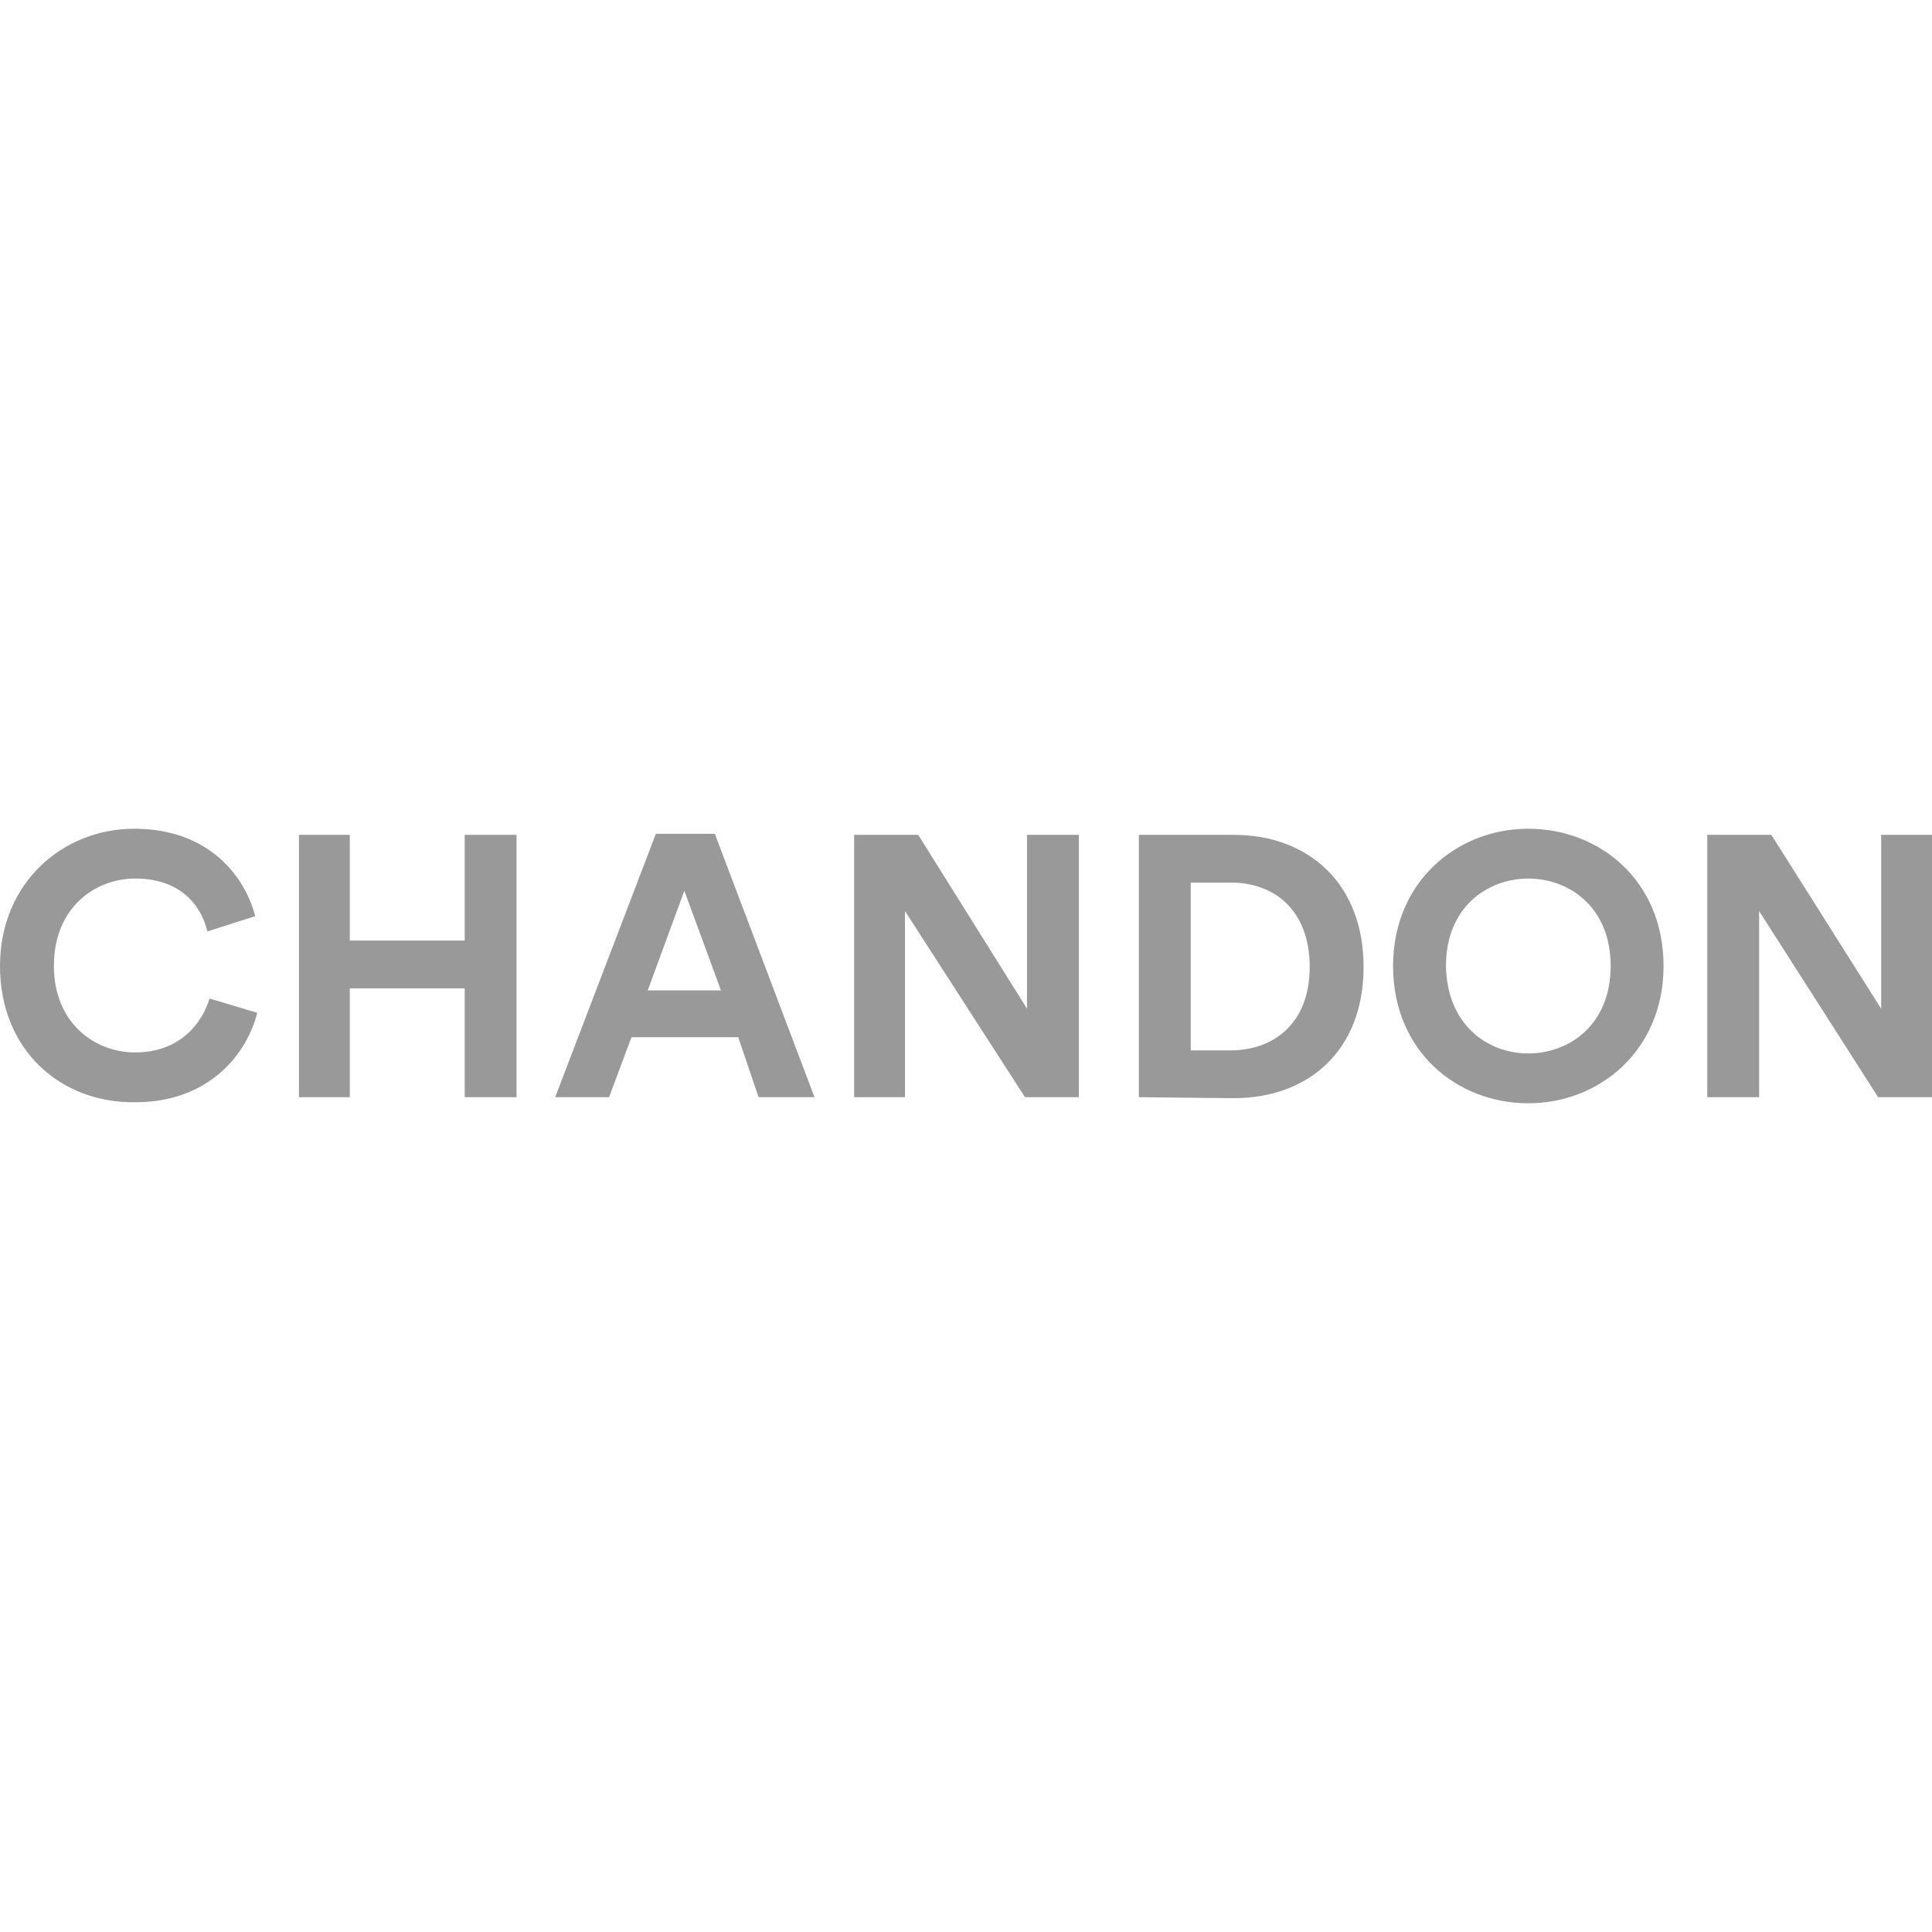 <?xml version="1.0" encoding="utf-8"?>
<!-- Generator: Adobe Illustrator 23.0.0, SVG Export Plug-In . SVG Version: 6.00 Build 0)  -->
<svg version="1.1" id="Camada_1" xmlns="http://www.w3.org/2000/svg" xmlns:xlink="http://www.w3.org/1999/xlink" x="0px" y="0px"
	 viewBox="0 0 190 190" style="enable-background:new 0 0 190 190;" xml:space="preserve">
<style type="text/css">
	.st0{fill:#999999;}
</style>
<g>
	<path class="st0" d="M112,107.9V82.1h9.3c7.4,0,12.8,4.8,12.8,13s-5.4,12.9-12.8,12.9L112,107.9L112,107.9z M121,103.3
		c4.2,0,7.8-2.6,7.8-8.2s-3.5-8.3-7.7-8.3h-4v16.5H121z"/>
	<polygon class="st0" points="184.7,107.9 173,89.6 173,107.9 167.9,107.9 167.9,82.1 174.2,82.1 185,99.2 185,82.1 190,82.1 
		190,107.9 	"/>
	<path class="st0" d="M150.3,81.5c7,0,13.3,5.1,13.3,13.5c0,8.3-6.3,13.5-13.3,13.5S137,103.4,137,95
		C137,86.7,143.3,81.5,150.3,81.5 M150.3,103.6c4,0,8.1-2.8,8.1-8.6c0-5.8-4.1-8.6-8.1-8.6s-8.1,2.8-8.1,8.6
		C142.3,100.8,146.3,103.6,150.3,103.6z"/>
	<polygon class="st0" points="45.7,107.9 45.7,97.2 34.4,97.2 34.4,107.9 29.4,107.9 29.4,82.1 34.4,82.1 34.4,92.5 45.7,92.5 
		45.7,82.1 50.8,82.1 50.8,107.9 	"/>
	<path class="st0" d="M0,95c0-8.2,6.2-13.5,13.2-13.5c7.1,0,10.8,4.4,11.9,8.6l-4.7,1.5c-0.6-2.5-2.6-5.2-7.1-5.2
		c-3.9,0-8,2.8-8,8.6c0,5.5,3.9,8.5,8,8.5c4.4,0,6.6-2.9,7.3-5.3l4.7,1.4c-1,4-4.7,8.8-12,8.8C6,108.5,0,103.3,0,95"/>
	<path class="st0" d="M72.6,102H62.1l-2.2,5.9h-5.3L64.5,82h5.8l9.8,25.9h-5.5L72.6,102z M63.7,97.4h7.2l-3.6-9.8L63.7,97.4z"/>
	<polygon class="st0" points="100.8,107.9 89,89.6 89,107.9 84,107.9 84,82.1 90.3,82.1 101,99.2 101,82.1 106.1,82.1 106.1,107.9 	
		"/>
</g>
</svg>
